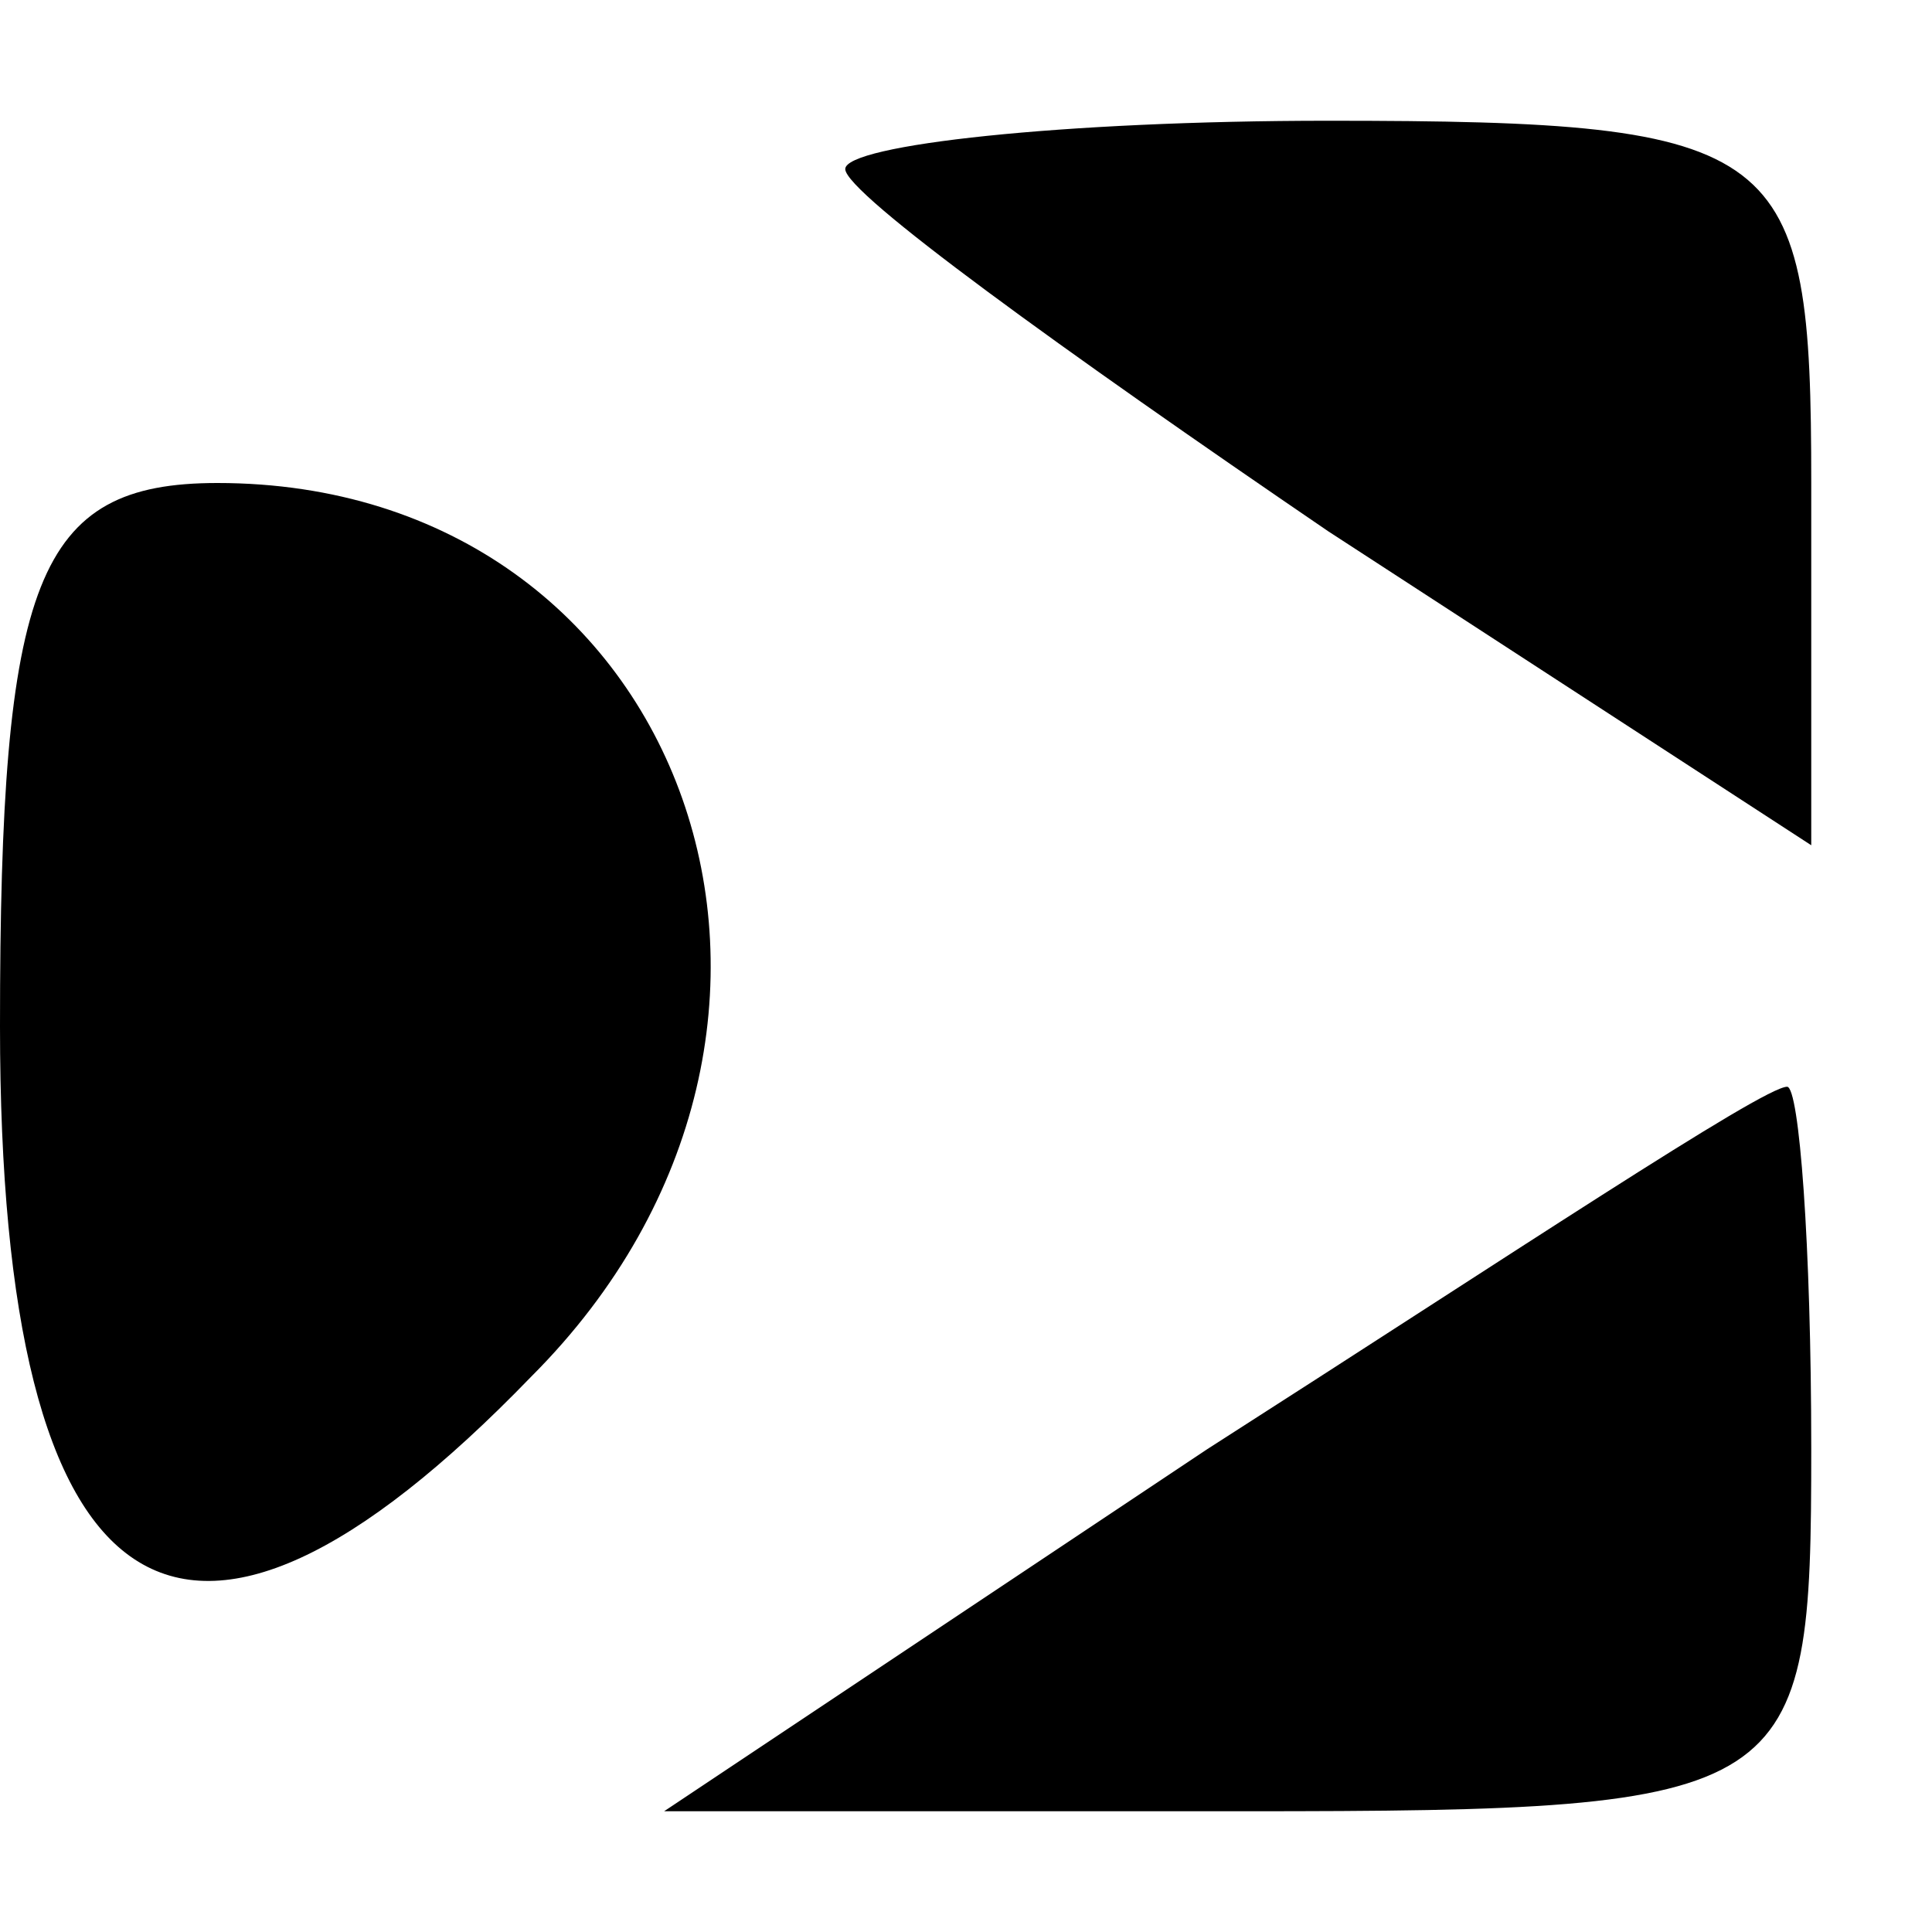 <?xml version="1.0" standalone="no"?>
<!DOCTYPE svg PUBLIC "-//W3C//DTD SVG 20010904//EN"
 "http://www.w3.org/TR/2001/REC-SVG-20010904/DTD/svg10.dtd">
<svg version="1.0" xmlns="http://www.w3.org/2000/svg"
 width="16pt" height="16pt" viewBox="0 0 16 16"
 preserveAspectRatio="xMidYMid meet">

<g transform="translate(0,16) scale(0.1,-0.1)"
fill="#000000" stroke="none">
<path d="M70 146 c0 -2 18 -15 40 -30 l40 -26 0 30 c0 28 -2 30 -40 30 -22 0
-40 -2 -40 -4z"/>
<path d="M0 75 c0 -49 15 -59 44 -29 29 29 13 74 -26 74 -15 0 -18 -8 -18 -45z"/>
<path d="M100 40 l-45 -30 48 0 c46 0 47 1 47 30 0 17 -1 30 -2 30 -2 0 -23
-14 -48 -30z"/>
</g>
</svg>
